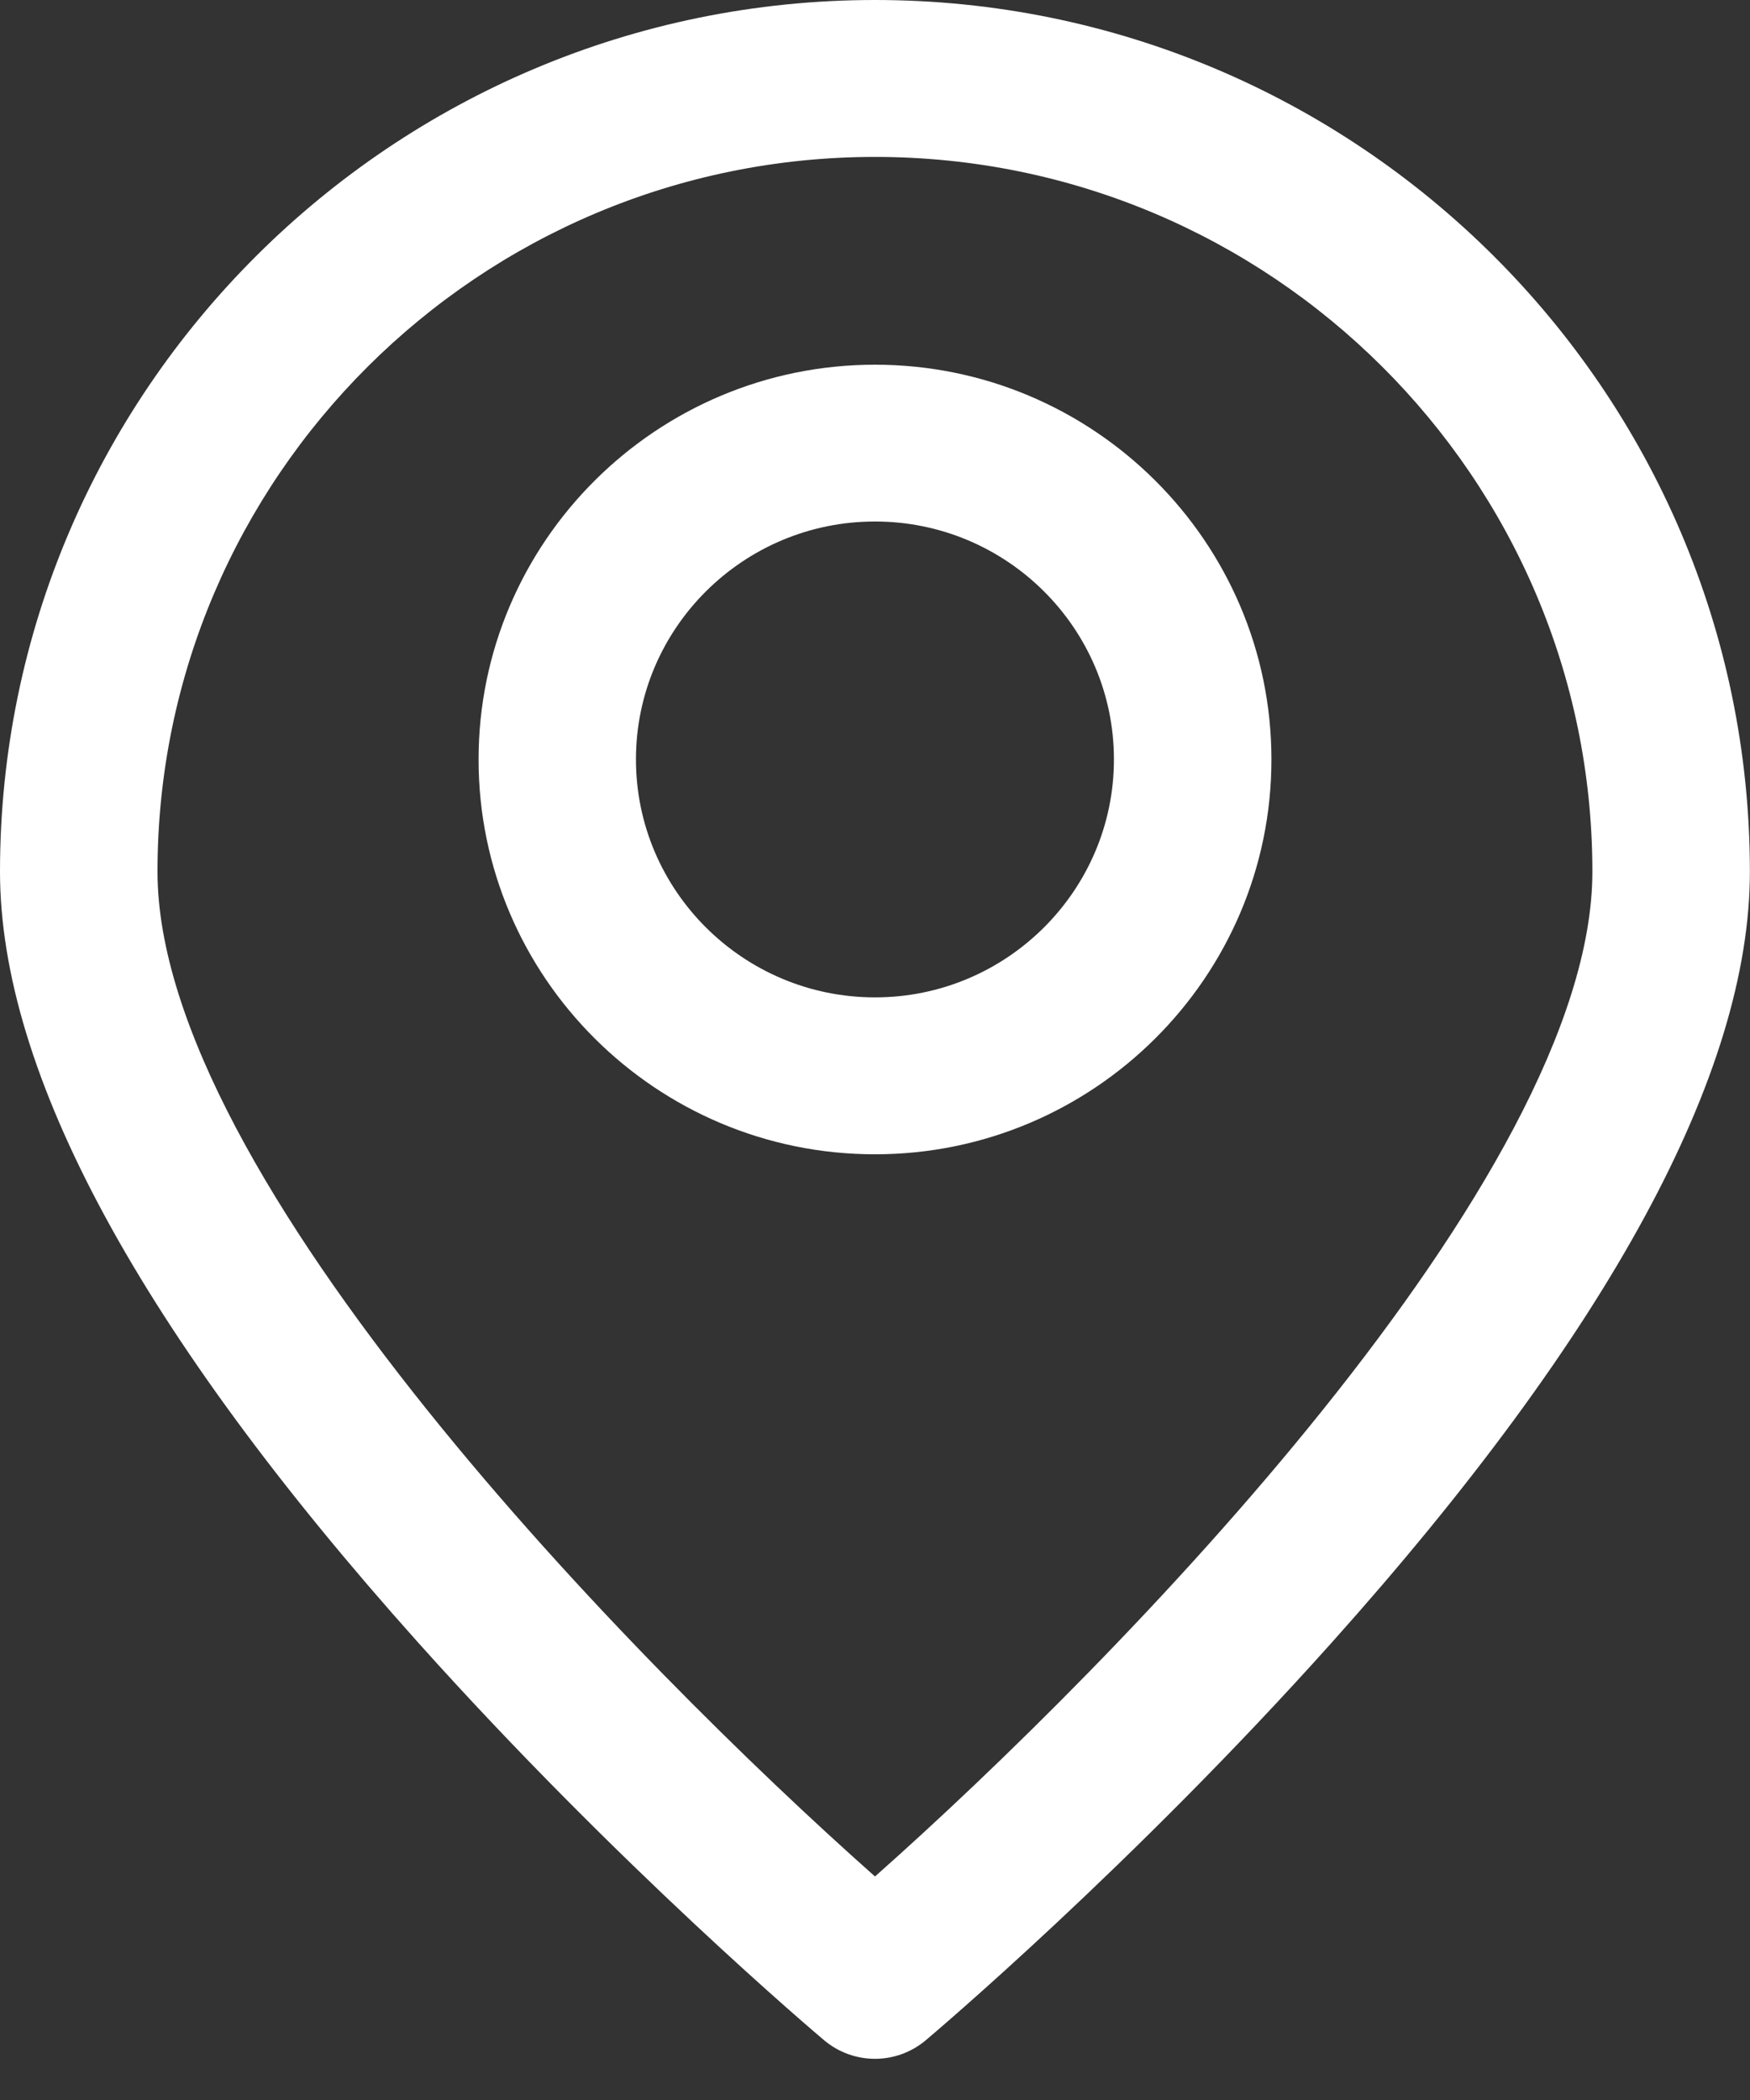 <svg width="15" height="18" viewBox="0 0 15 18" fill="none" xmlns="http://www.w3.org/2000/svg">
<rect x="0" y="0" width="15" height="18" fill="#333333" stroke="none"/>
<g clip-path="url(#clip0_23_194)">
<path d="M7.5 17.647C7.345 17.647 7.19 17.594 7.064 17.488C6.993 17.428 5.302 15.998 3.583 14.078C1.206 11.422 0 9.199 0 7.471C0 3.352 3.365 0 7.5 0C11.634 0 14.999 3.352 14.999 7.471C14.999 9.199 13.793 11.422 11.416 14.078C9.698 15.998 8.006 17.428 7.935 17.488C7.809 17.594 7.654 17.647 7.5 17.647ZM7.5 1.345C4.109 1.345 1.35 4.093 1.35 7.471C1.35 10.091 5.447 14.264 7.5 16.084C9.552 14.265 13.649 10.091 13.649 7.471C13.649 4.093 10.89 1.345 7.5 1.345Z" fill="white"/>
<path d="M7.5 9.894C5.626 9.894 4.102 8.376 4.102 6.51C4.102 4.645 5.626 3.126 7.5 3.126C9.373 3.126 10.898 4.645 10.898 6.51C10.898 8.376 9.373 9.894 7.5 9.894ZM7.5 4.47C6.37 4.47 5.451 5.385 5.451 6.509C5.451 7.633 6.37 8.549 7.5 8.549C8.629 8.549 9.548 7.633 9.548 6.509C9.548 5.385 8.629 4.47 7.5 4.47Z" fill="white"/>
</g>
<defs>
<clipPath id="clip0_23_194">
<rect width="15" height="17.647" fill="white"/>
</clipPath>
</defs>
</svg>

